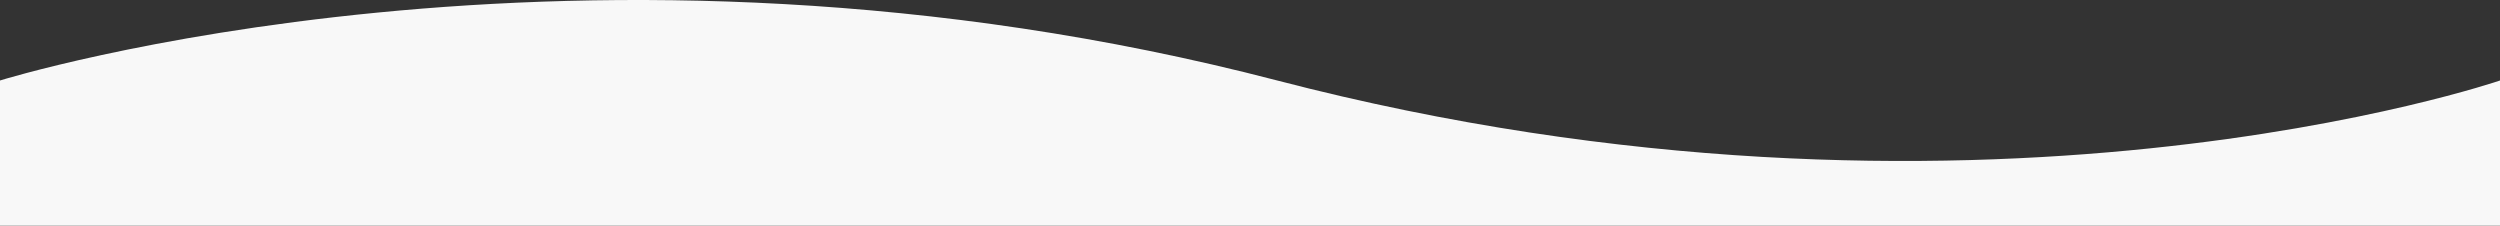 <svg xmlns="http://www.w3.org/2000/svg" width="1440" height="130" viewBox="0 0 1440 130">
  <rect x="0" y="0" width="1440" height="130" fill="#333333" stroke="none"/>
  <path id="white-bg" d="M0,1566.04s334.862-104.317,735.692,0,704.308,0,704.308,0v83.637H0Z" transform="translate(0 -1519.677)" fill="#f8f8f8"/>
</svg>
